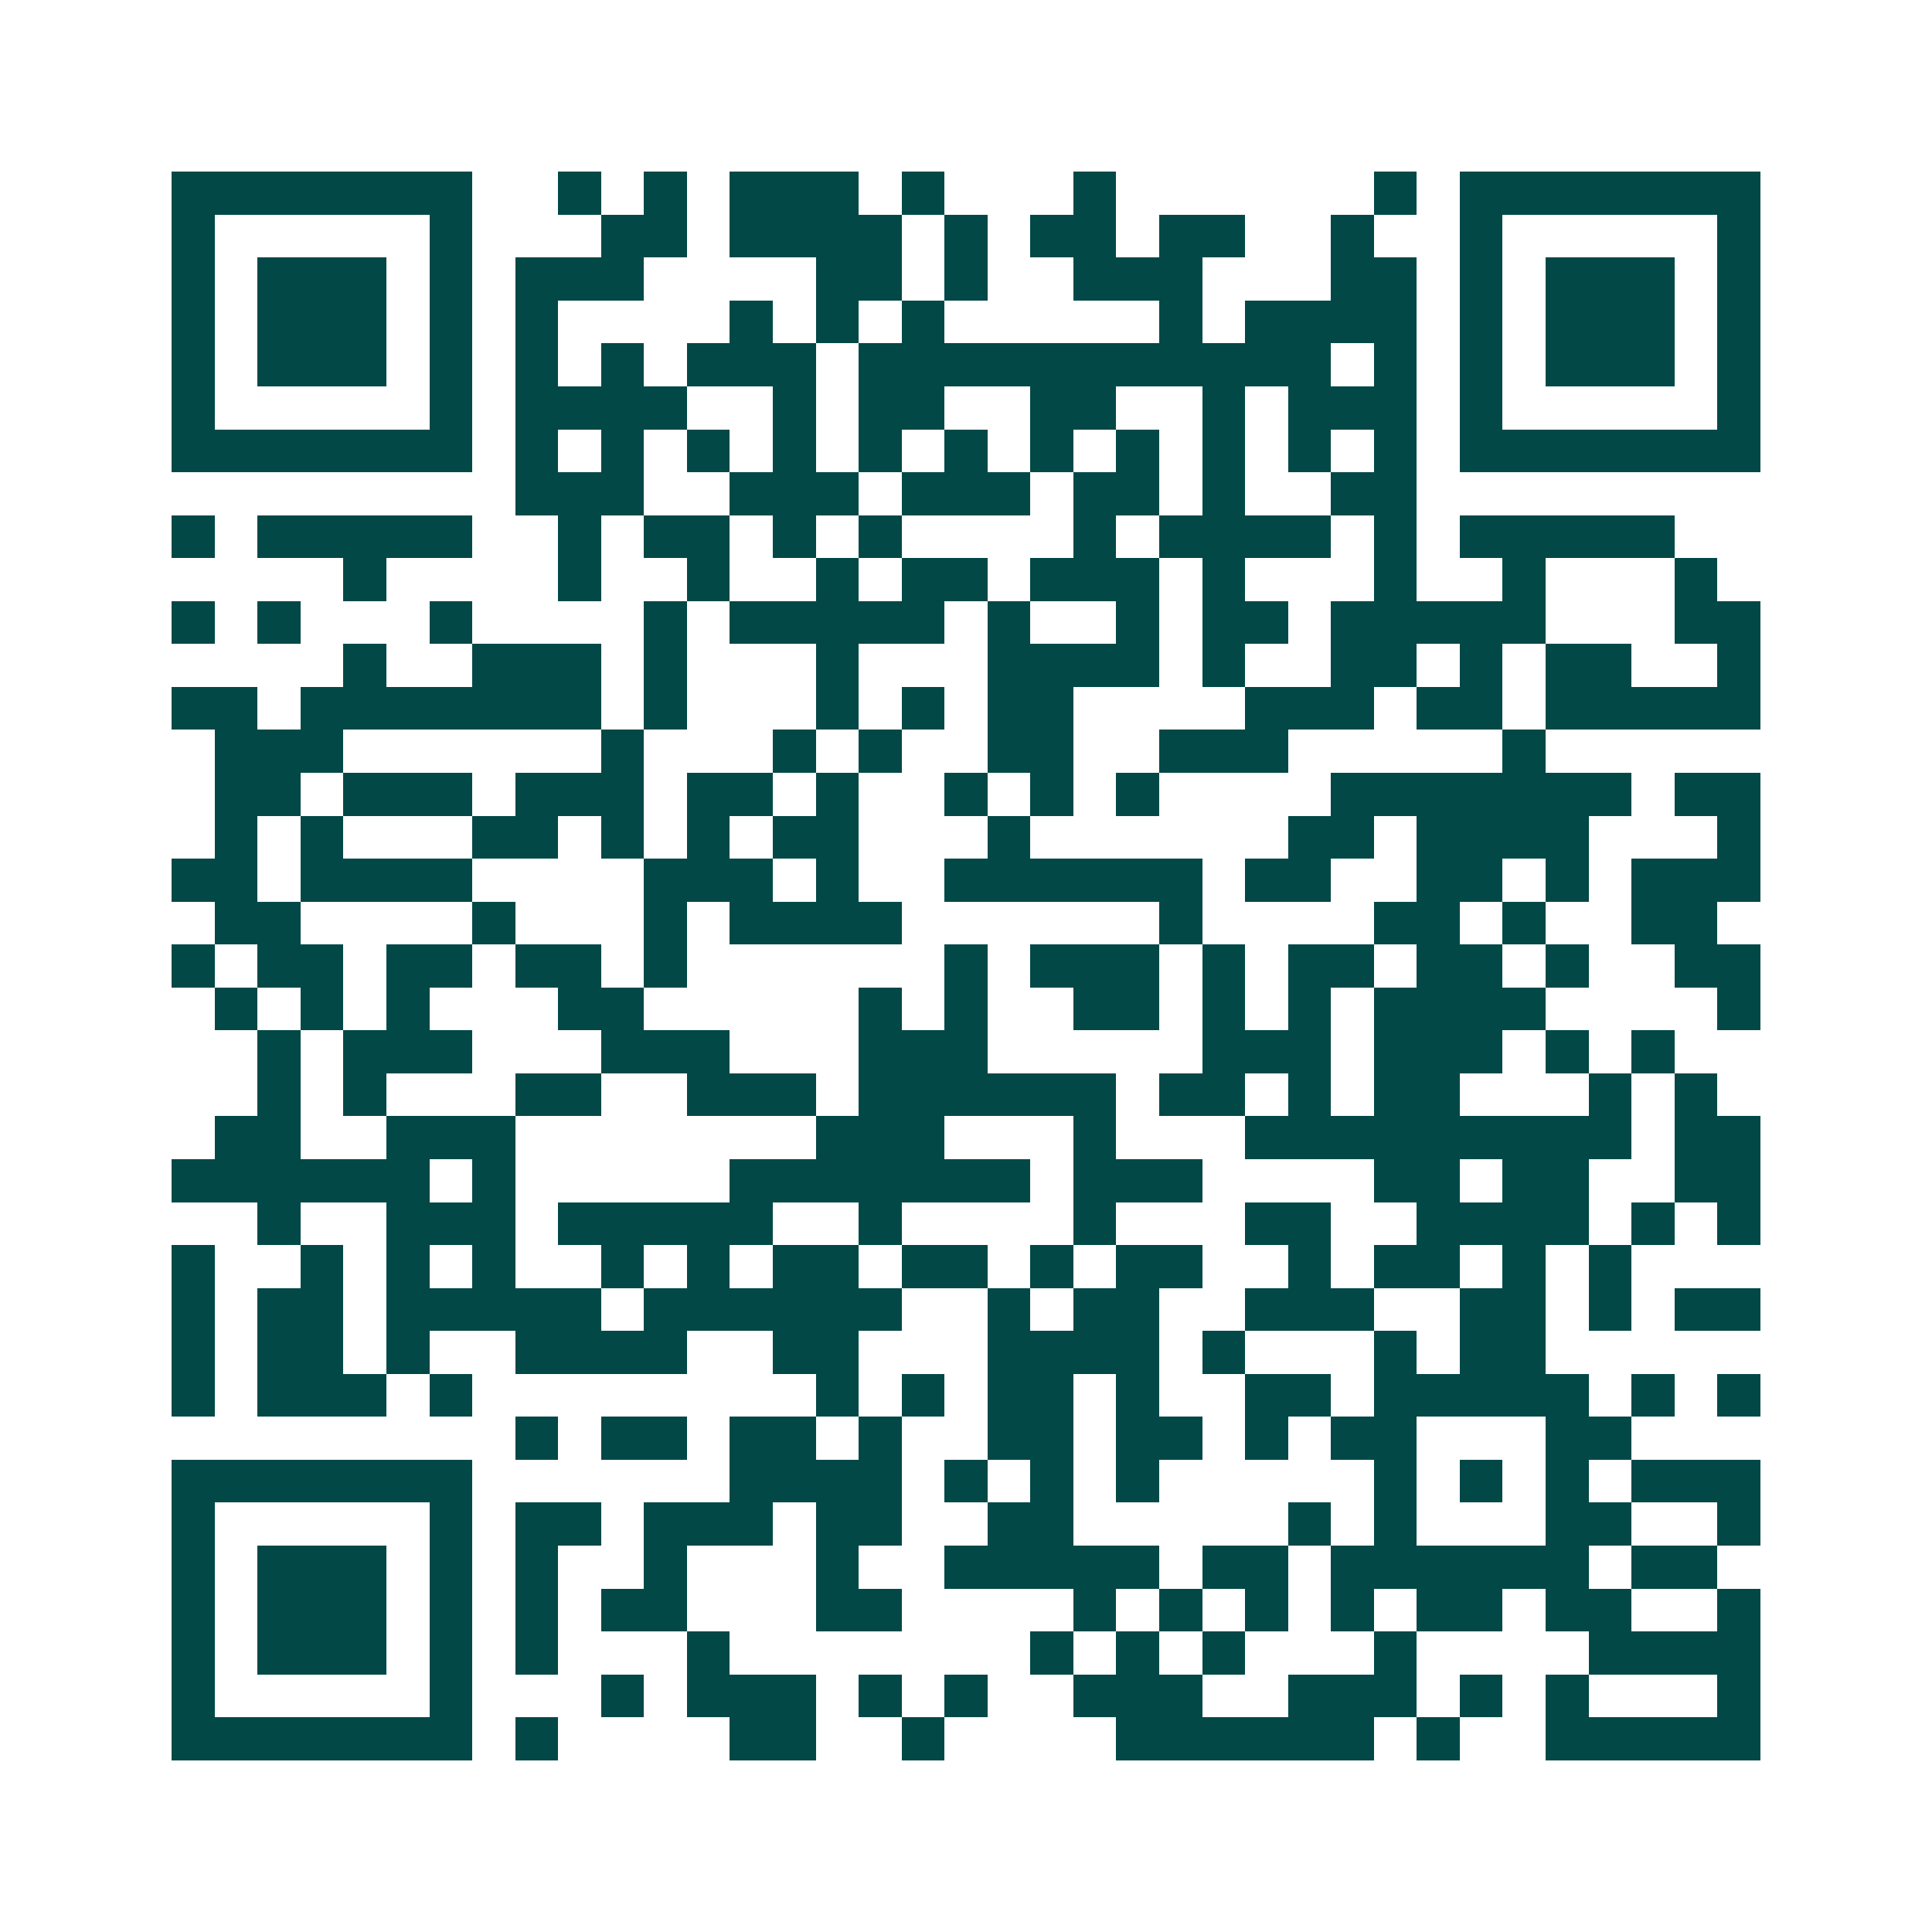 <svg xmlns="http://www.w3.org/2000/svg" width="200" height="200" viewBox="0 0 45 45" shape-rendering="crispEdges"><path fill="#ffffff" d="M0 0h45v45H0z"/><path stroke="#014847" d="M4 4.5h7m2 0h1m1 0h1m1 0h3m1 0h1m3 0h1m6 0h1m1 0h7M4 5.5h1m5 0h1m3 0h2m1 0h4m1 0h1m1 0h2m1 0h2m2 0h1m2 0h1m5 0h1M4 6.5h1m1 0h3m1 0h1m1 0h3m4 0h2m1 0h1m2 0h3m3 0h2m1 0h1m1 0h3m1 0h1M4 7.5h1m1 0h3m1 0h1m1 0h1m4 0h1m1 0h1m1 0h1m5 0h1m1 0h4m1 0h1m1 0h3m1 0h1M4 8.5h1m1 0h3m1 0h1m1 0h1m1 0h1m1 0h3m1 0h11m1 0h1m1 0h1m1 0h3m1 0h1M4 9.5h1m5 0h1m1 0h4m2 0h1m1 0h2m2 0h2m2 0h1m1 0h3m1 0h1m5 0h1M4 10.5h7m1 0h1m1 0h1m1 0h1m1 0h1m1 0h1m1 0h1m1 0h1m1 0h1m1 0h1m1 0h1m1 0h1m1 0h7M12 11.5h3m2 0h3m1 0h3m1 0h2m1 0h1m2 0h2M4 12.5h1m1 0h5m2 0h1m1 0h2m1 0h1m1 0h1m4 0h1m1 0h4m1 0h1m1 0h5M8 13.5h1m4 0h1m2 0h1m2 0h1m1 0h2m1 0h3m1 0h1m3 0h1m2 0h1m3 0h1M4 14.5h1m1 0h1m3 0h1m4 0h1m1 0h5m1 0h1m2 0h1m1 0h2m1 0h5m3 0h2M8 15.5h1m2 0h3m1 0h1m3 0h1m3 0h4m1 0h1m2 0h2m1 0h1m1 0h2m2 0h1M4 16.5h2m1 0h7m1 0h1m3 0h1m1 0h1m1 0h2m4 0h3m1 0h2m1 0h5M5 17.5h3m6 0h1m3 0h1m1 0h1m2 0h2m2 0h3m5 0h1M5 18.5h2m1 0h3m1 0h3m1 0h2m1 0h1m2 0h1m1 0h1m1 0h1m4 0h7m1 0h2M5 19.5h1m1 0h1m3 0h2m1 0h1m1 0h1m1 0h2m3 0h1m6 0h2m1 0h4m3 0h1M4 20.5h2m1 0h4m4 0h3m1 0h1m2 0h6m1 0h2m2 0h2m1 0h1m1 0h3M5 21.5h2m4 0h1m3 0h1m1 0h4m6 0h1m4 0h2m1 0h1m2 0h2M4 22.5h1m1 0h2m1 0h2m1 0h2m1 0h1m6 0h1m1 0h3m1 0h1m1 0h2m1 0h2m1 0h1m2 0h2M5 23.5h1m1 0h1m1 0h1m3 0h2m5 0h1m1 0h1m2 0h2m1 0h1m1 0h1m1 0h4m4 0h1M6 24.5h1m1 0h3m3 0h3m3 0h3m5 0h3m1 0h3m1 0h1m1 0h1M6 25.5h1m1 0h1m3 0h2m2 0h3m1 0h6m1 0h2m1 0h1m1 0h2m3 0h1m1 0h1M5 26.5h2m2 0h3m7 0h3m3 0h1m3 0h9m1 0h2M4 27.5h6m1 0h1m5 0h7m1 0h3m4 0h2m1 0h2m2 0h2M6 28.5h1m2 0h3m1 0h5m2 0h1m4 0h1m3 0h2m2 0h4m1 0h1m1 0h1M4 29.5h1m2 0h1m1 0h1m1 0h1m2 0h1m1 0h1m1 0h2m1 0h2m1 0h1m1 0h2m2 0h1m1 0h2m1 0h1m1 0h1M4 30.5h1m1 0h2m1 0h5m1 0h6m2 0h1m1 0h2m2 0h3m2 0h2m1 0h1m1 0h2M4 31.5h1m1 0h2m1 0h1m2 0h4m2 0h2m3 0h4m1 0h1m3 0h1m1 0h2M4 32.5h1m1 0h3m1 0h1m8 0h1m1 0h1m1 0h2m1 0h1m2 0h2m1 0h5m1 0h1m1 0h1M12 33.5h1m1 0h2m1 0h2m1 0h1m2 0h2m1 0h2m1 0h1m1 0h2m3 0h2M4 34.5h7m6 0h4m1 0h1m1 0h1m1 0h1m5 0h1m1 0h1m1 0h1m1 0h3M4 35.5h1m5 0h1m1 0h2m1 0h3m1 0h2m2 0h2m5 0h1m1 0h1m3 0h2m2 0h1M4 36.5h1m1 0h3m1 0h1m1 0h1m2 0h1m3 0h1m2 0h5m1 0h2m1 0h6m1 0h2M4 37.5h1m1 0h3m1 0h1m1 0h1m1 0h2m3 0h2m4 0h1m1 0h1m1 0h1m1 0h1m1 0h2m1 0h2m2 0h1M4 38.5h1m1 0h3m1 0h1m1 0h1m3 0h1m7 0h1m1 0h1m1 0h1m3 0h1m4 0h4M4 39.5h1m5 0h1m3 0h1m1 0h3m1 0h1m1 0h1m2 0h3m2 0h3m1 0h1m1 0h1m3 0h1M4 40.5h7m1 0h1m4 0h2m2 0h1m4 0h6m1 0h1m2 0h5"/></svg>
